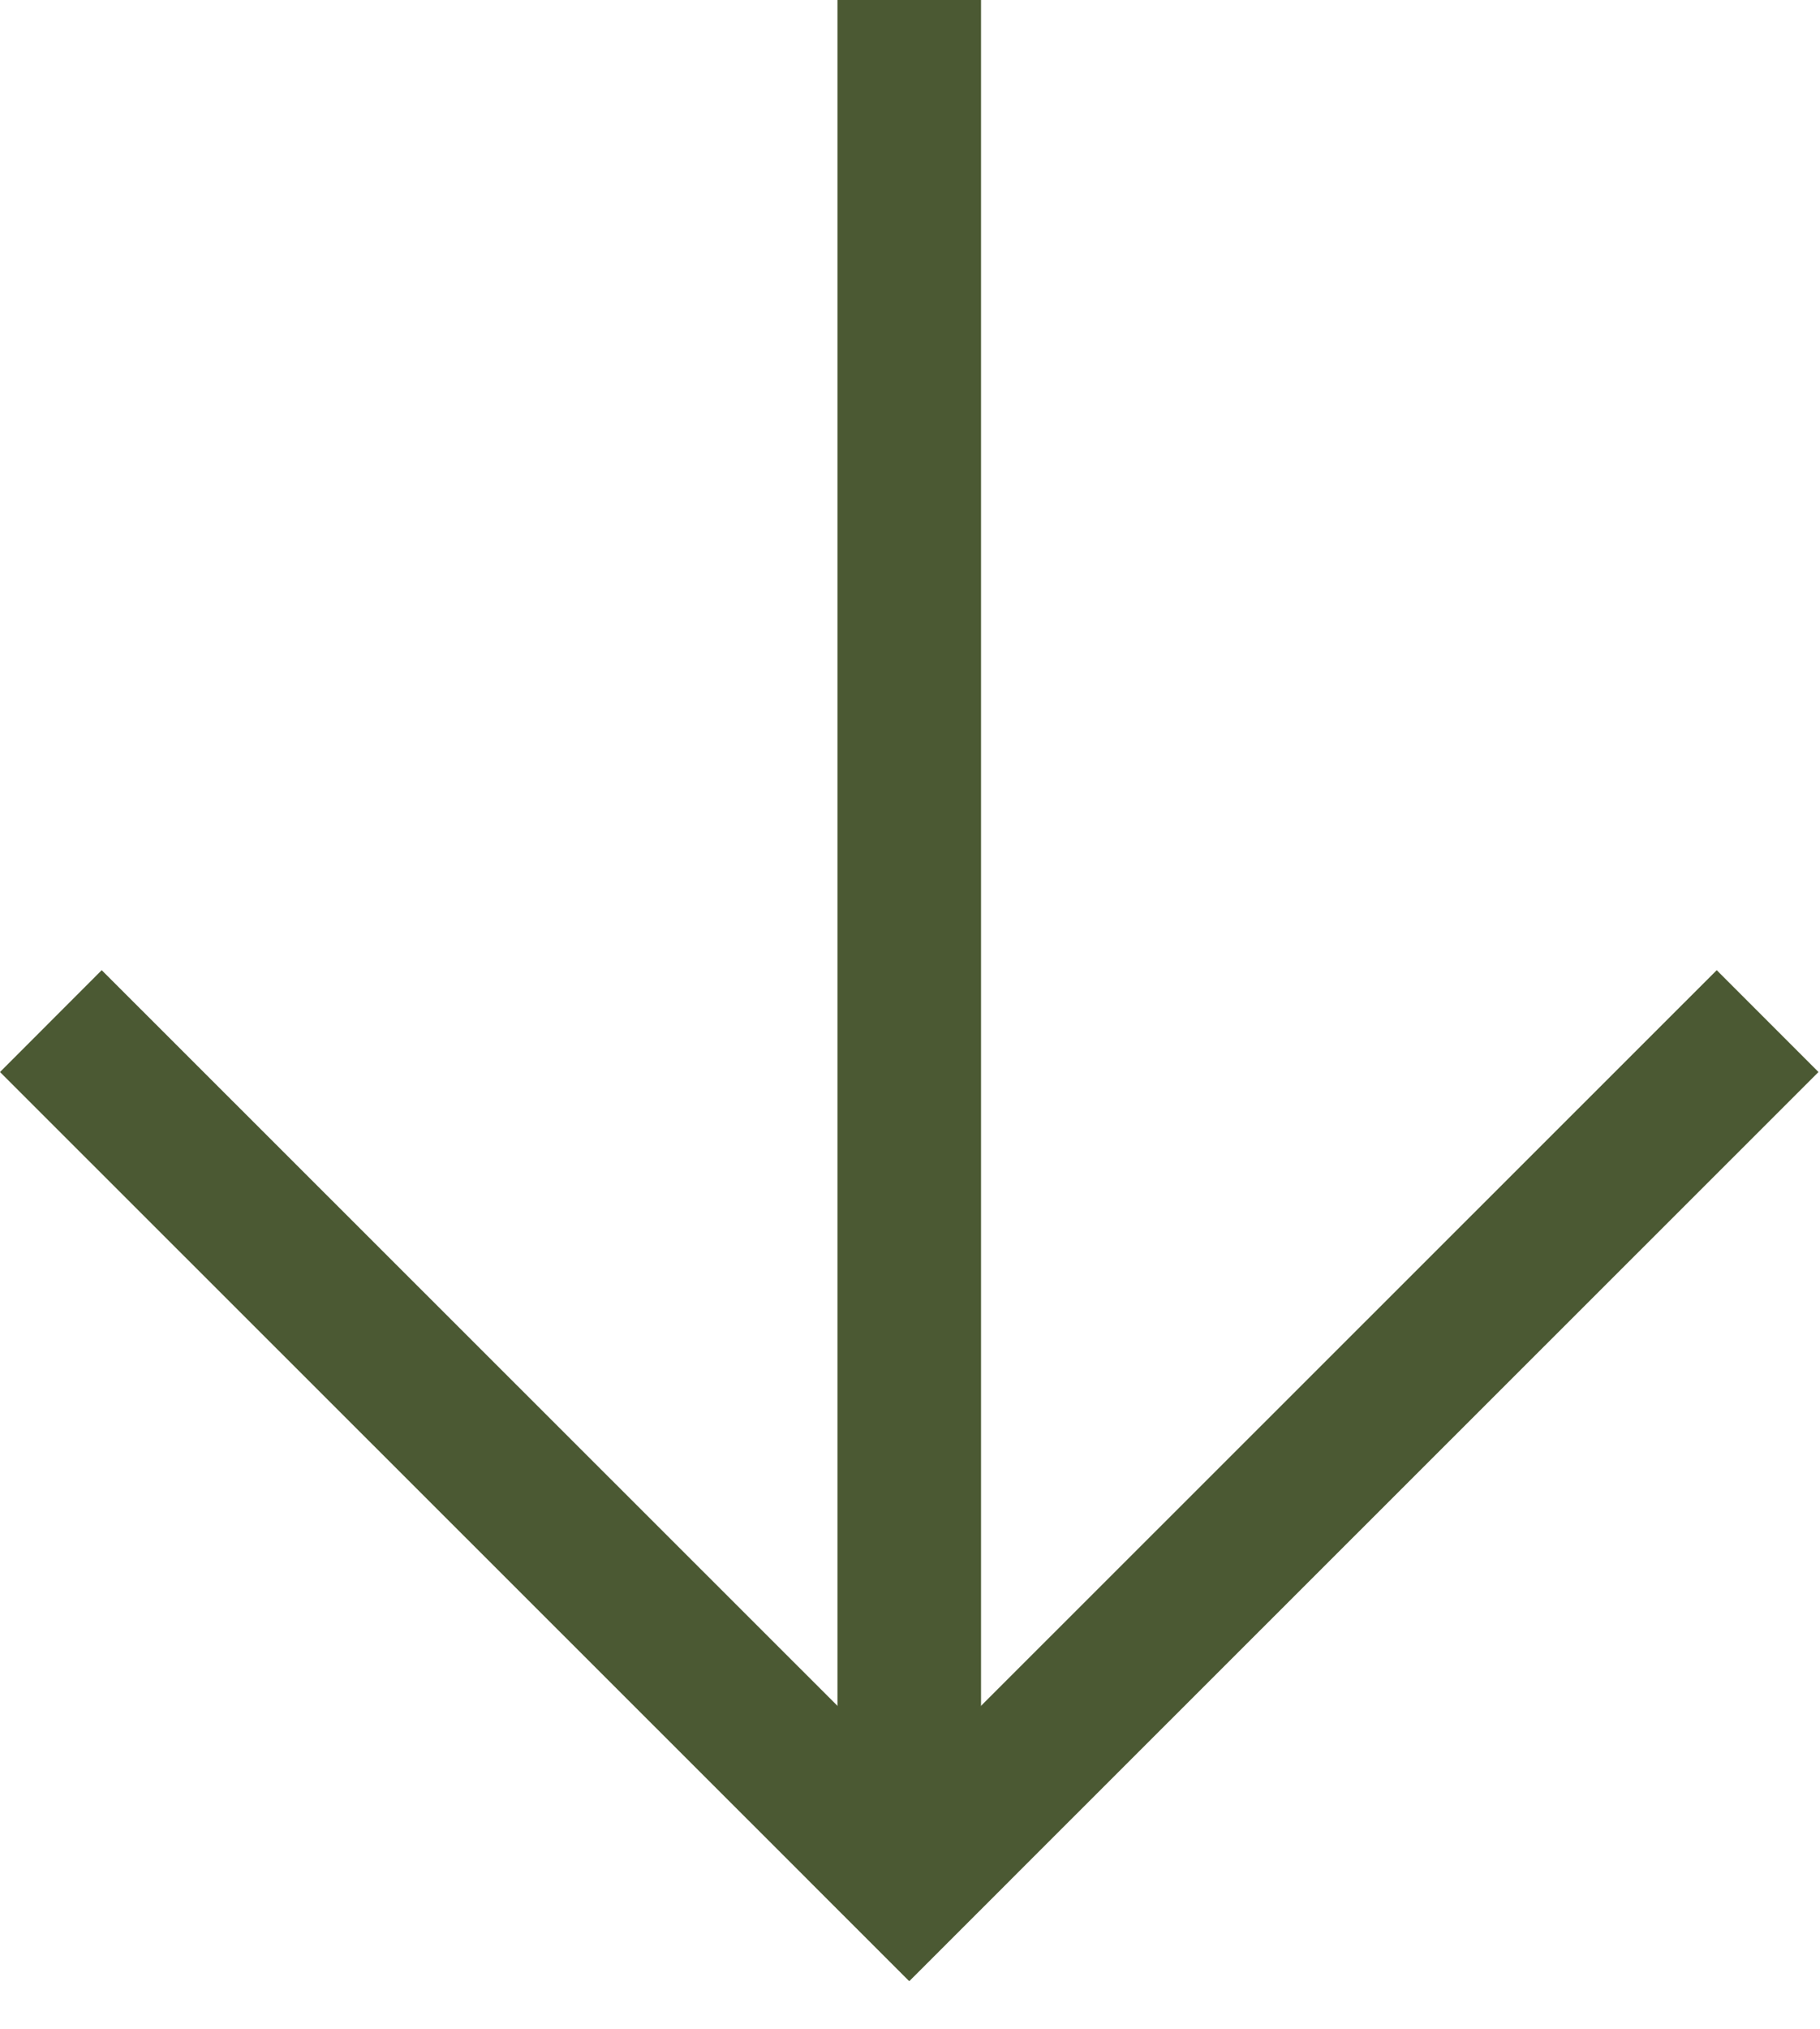 <?xml version="1.0" encoding="UTF-8" standalone="no"?><!DOCTYPE svg PUBLIC "-//W3C//DTD SVG 1.1//EN" "http://www.w3.org/Graphics/SVG/1.1/DTD/svg11.dtd"><svg width="100%" height="100%" viewBox="0 0 35 39" version="1.1" xmlns="http://www.w3.org/2000/svg" xmlns:xlink="http://www.w3.org/1999/xlink" xml:space="preserve" xmlns:serif="http://www.serif.com/" style="fill-rule:evenodd;clip-rule:evenodd;stroke-linejoin:round;stroke-miterlimit:2;"><g><rect x="16.105" y="0" width="2.761" height="36.586" style="fill:#4b5933;"/><path d="M-0,20.608l1.956,-1.958l17.482,17.473l-1.957,1.957l-17.481,-17.472Z" style="fill:#4b5933;"/><path d="M17.49,38.08l-1.957,-1.957l17.481,-17.473l1.957,1.958l-17.481,17.472Z" style="fill:#4b5933;"/></g></svg>